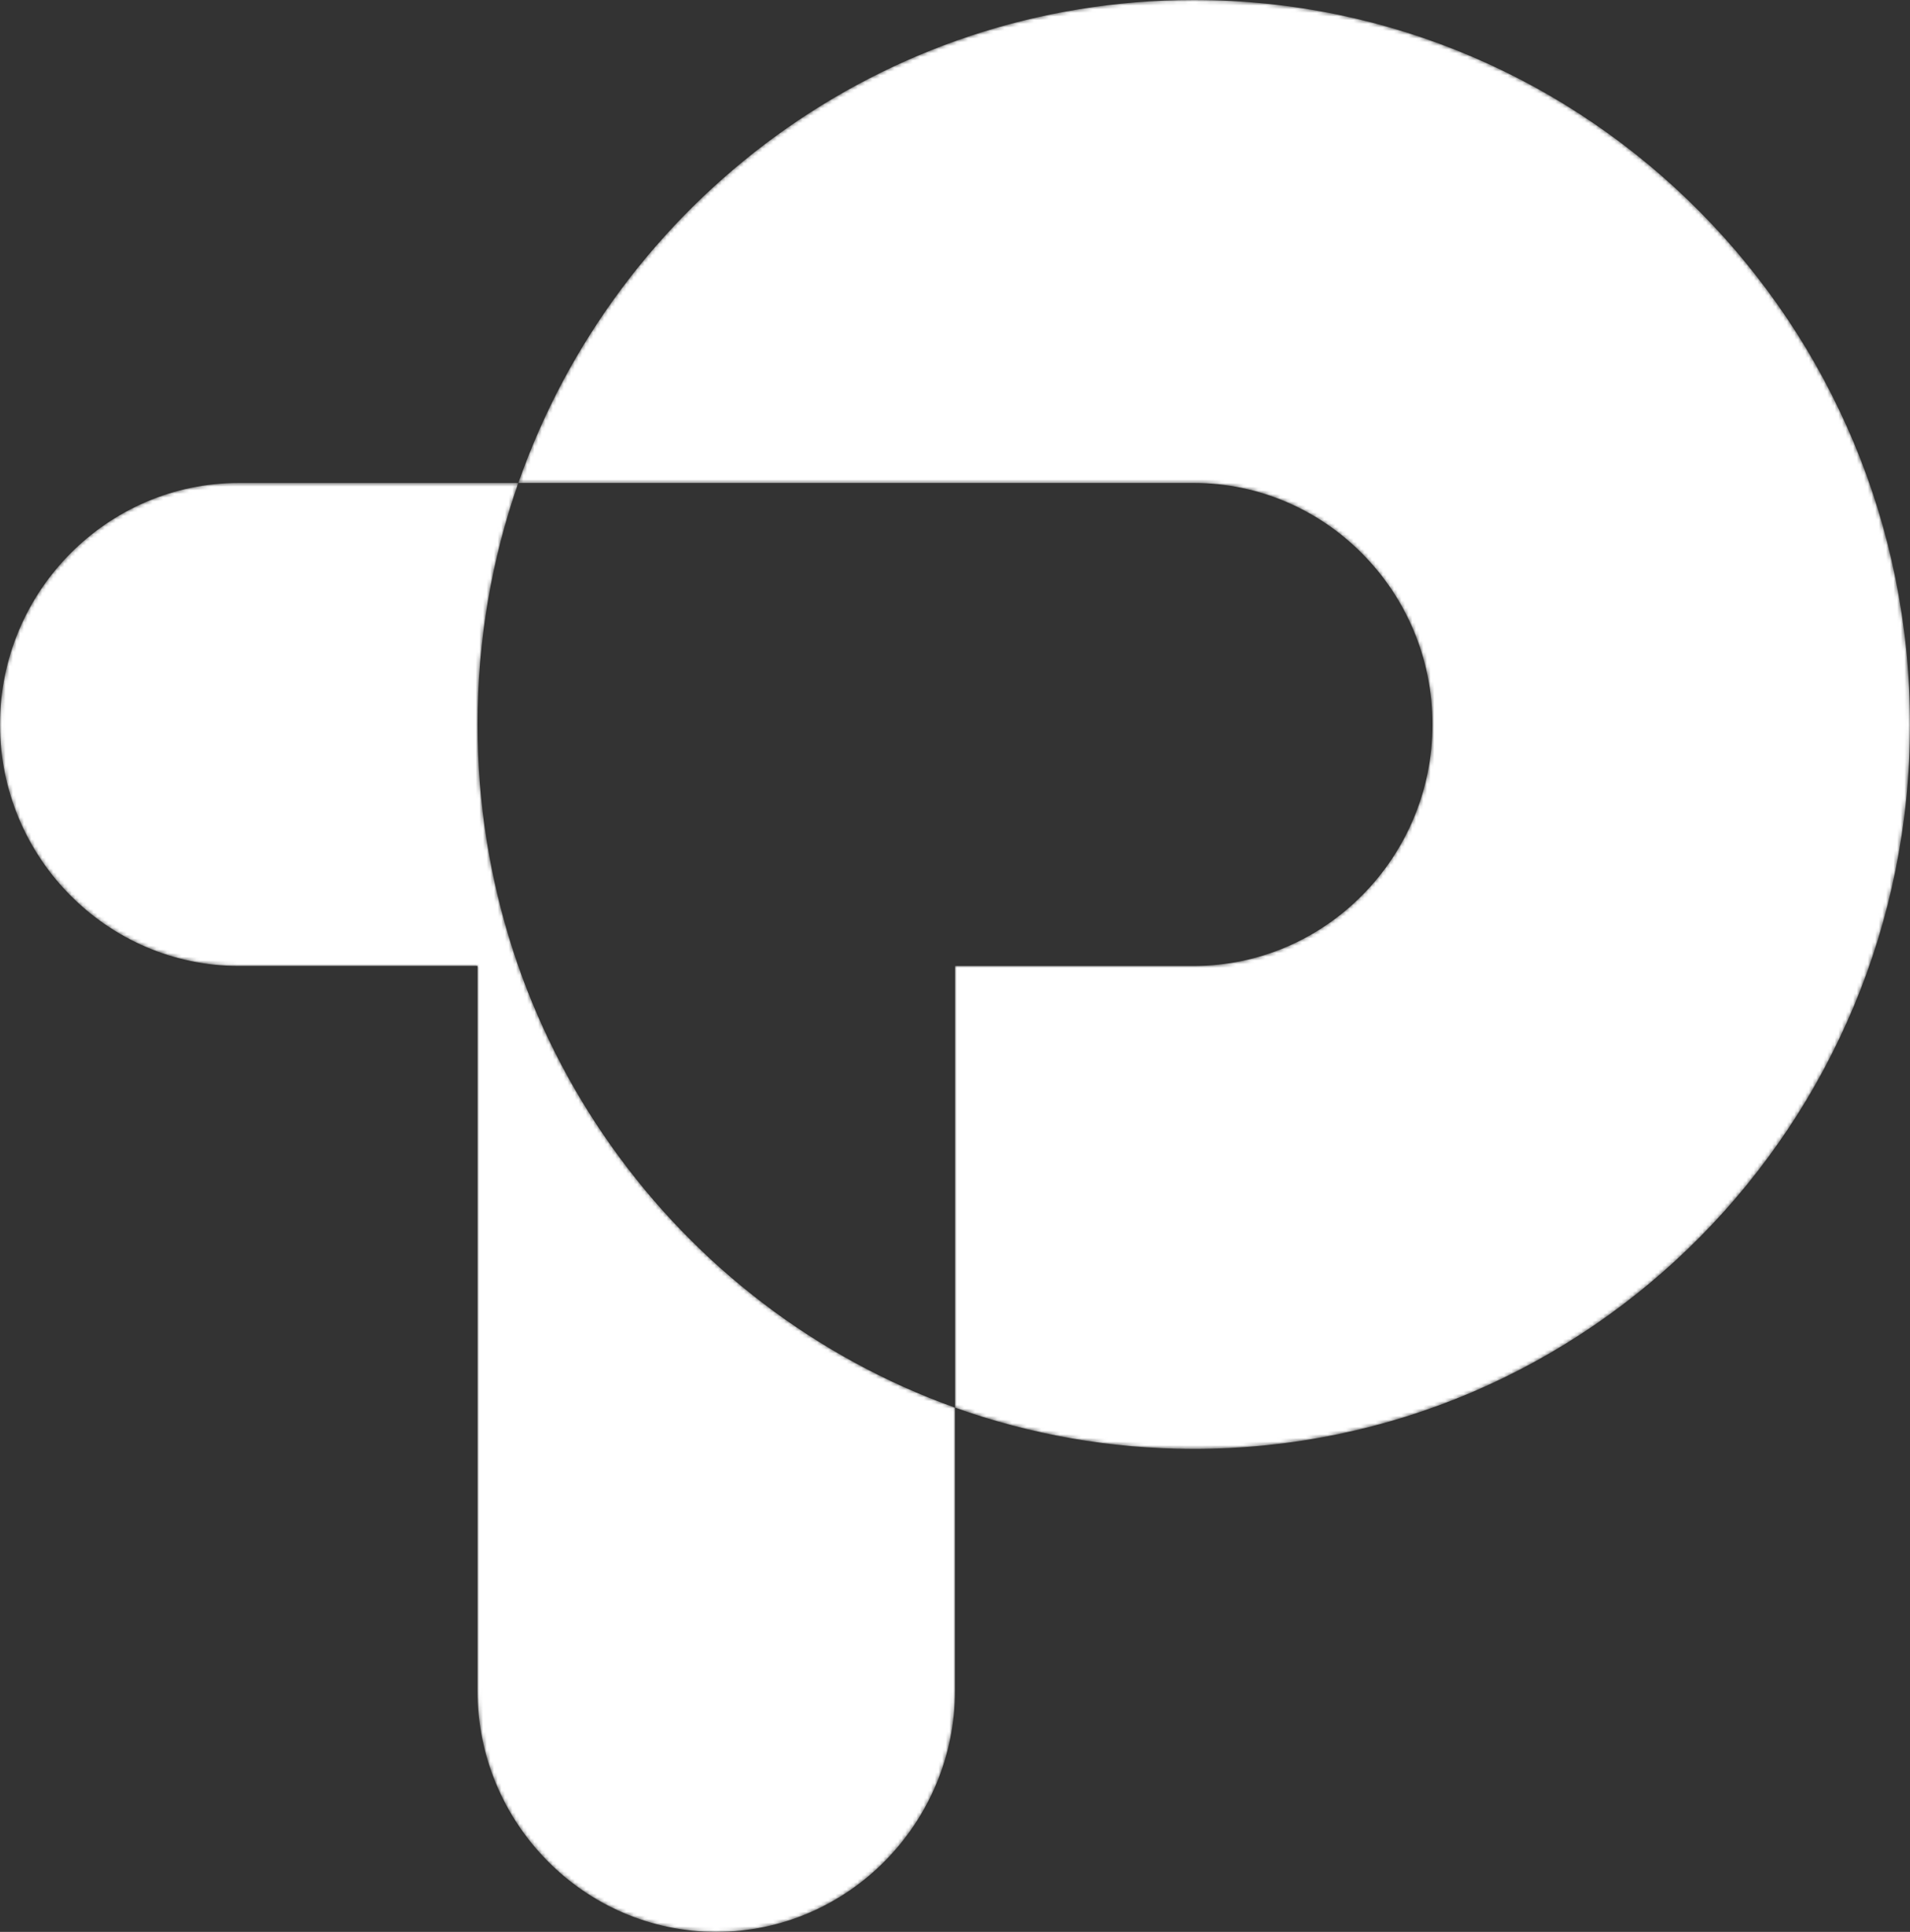 <svg width="520" height="526" viewBox="0 0 520 526" fill="none" xmlns="http://www.w3.org/2000/svg"><rect x="0" y="0" width="520" height="526" fill="#333333" stroke="none"/><mask id="mask0_2910_1215" style="mask-type:alpha" maskUnits="userSpaceOnUse" x="141" y="0" width="379" height="395"><path d="M325.005 0C432.698 0 520 88.312 520 197.25c0 108.937-87.302 197.249-194.995 197.249-22.792 0-44.666-3.969-64.998-11.24v-120.26h64.998c35.8 0 64.999-29.536 64.999-65.749 0-36.214-29.199-65.751-64.999-65.751H141.122C167.891 54.891 240.107 0 325.005 0z" fill="#BDBDBD"/></mask><g mask="url(#mask0_2910_1215)"><path fill-rule="evenodd" clip-rule="evenodd" d="M325.005 0C432.698 0 520 88.312 520 197.25c0 108.937-87.302 197.249-194.995 197.249-22.792 0-44.666-3.969-64.998-11.24v-120.26h64.998c35.8 0 64.999-29.536 64.999-65.749 0-36.214-29.199-65.751-64.999-65.751H141.122C167.891 54.891 240.107 0 325.005 0z" fill="#fff"/></g><mask id="mask1_2910_1215" style="mask-type:alpha" maskUnits="userSpaceOnUse" x="0" y="131" width="260" height="395"><path d="M141.108 131.501h-76.11c-35.8 0-64.998 29.536-64.998 65.75s29.199 65.75 64.998 65.75h64.998v197.25c0 36.213 29.199 65.749 64.999 65.749 35.799 0 64.998-29.536 64.998-65.749v-76.989c-75.732-27.08-129.997-100.13-129.997-186.011 0-23.057 3.923-45.183 11.112-65.75z" fill="#BDBDBD"/></mask><g mask="url(#mask1_2910_1215)"><path fill-rule="evenodd" clip-rule="evenodd" d="M141.108 131.501h-76.11c-35.8 0-64.998 29.536-64.998 65.75s29.199 65.75 64.998 65.75h64.998v197.25c0 36.213 29.199 65.749 64.999 65.749 35.799 0 64.998-29.536 64.998-65.749v-76.989c-75.732-27.08-129.997-100.13-129.997-186.011 0-23.057 3.923-45.183 11.112-65.75z" fill="#fff"/></g></svg>